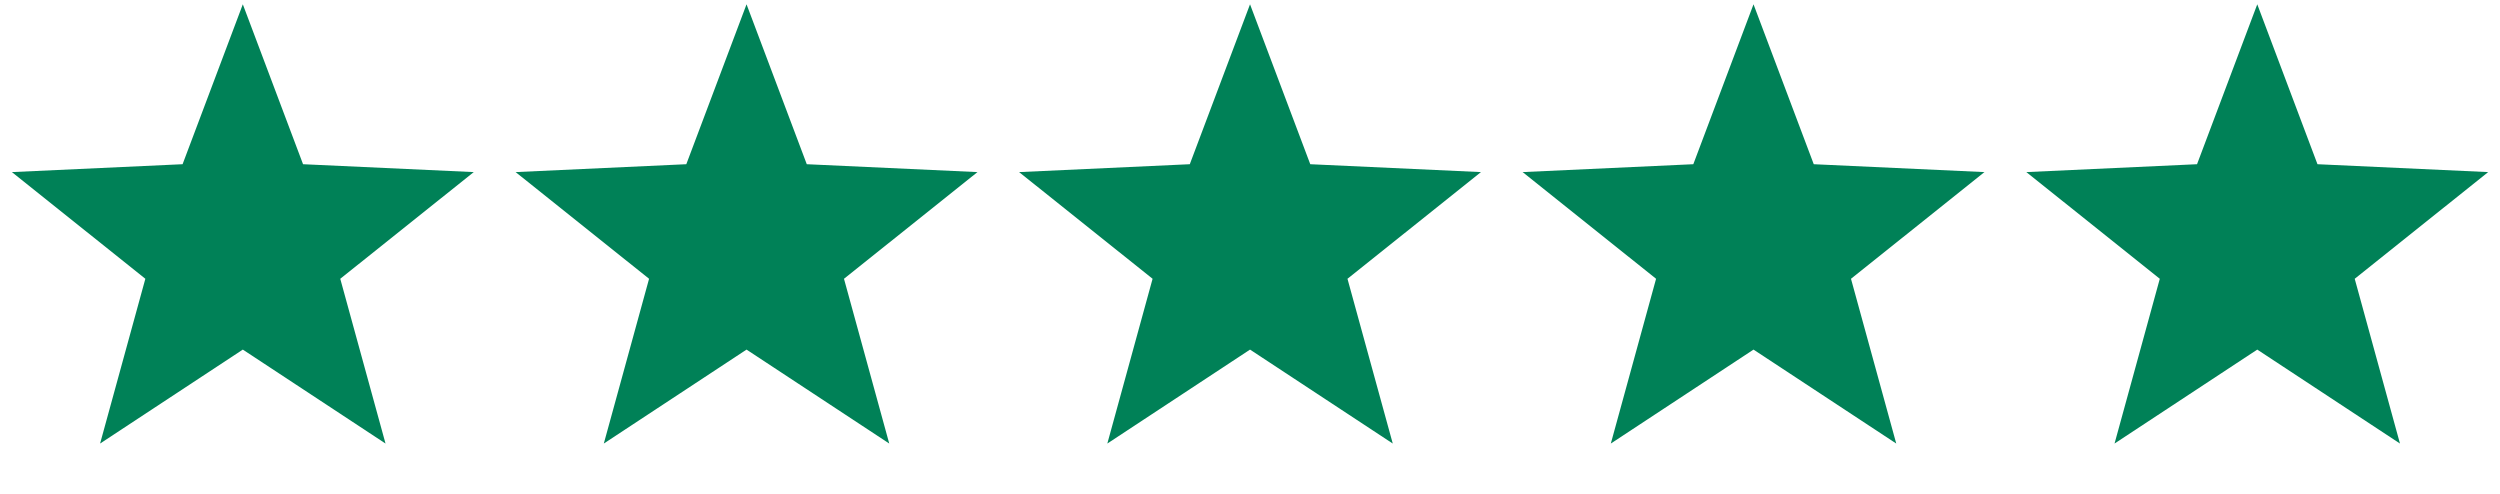 <svg xmlns="http://www.w3.org/2000/svg" fill="none" viewBox="0 0 86 17" height="17" width="86">
<path fill="#008157" d="M8.353 0.148L10.425 5.649L16.297 5.92L11.705 9.59L13.262 15.258L8.353 12.026L3.443 15.258L5 9.59L0.409 5.92L6.281 5.649L8.353 0.148Z"></path>
<path fill="#008157" d="M25.681 0.148L27.753 5.649L33.625 5.92L29.033 9.59L30.59 15.258L25.681 12.026L20.771 15.258L22.328 9.59L17.737 5.92L23.609 5.649L25.681 0.148Z"></path>
<path fill="#008157" d="M43.001 0.148L45.073 5.649L50.945 5.92L46.353 9.59L47.911 15.258L43.001 12.026L38.092 15.258L39.649 9.59L35.057 5.92L40.929 5.649L43.001 0.148Z"></path>
<path fill="#008157" d="M60.321 0.148L62.393 5.649L68.265 5.92L63.674 9.59L65.231 15.258L60.321 12.026L55.412 15.258L56.969 9.59L52.378 5.92L58.25 5.649L60.321 0.148Z"></path>
<path fill="#008157" d="M77.65 0.148L79.721 5.649L85.593 5.92L81.002 9.59L82.559 15.258L77.65 12.026L72.74 15.258L74.297 9.59L69.706 5.92L75.578 5.649L77.65 0.148Z"></path>
</svg>

